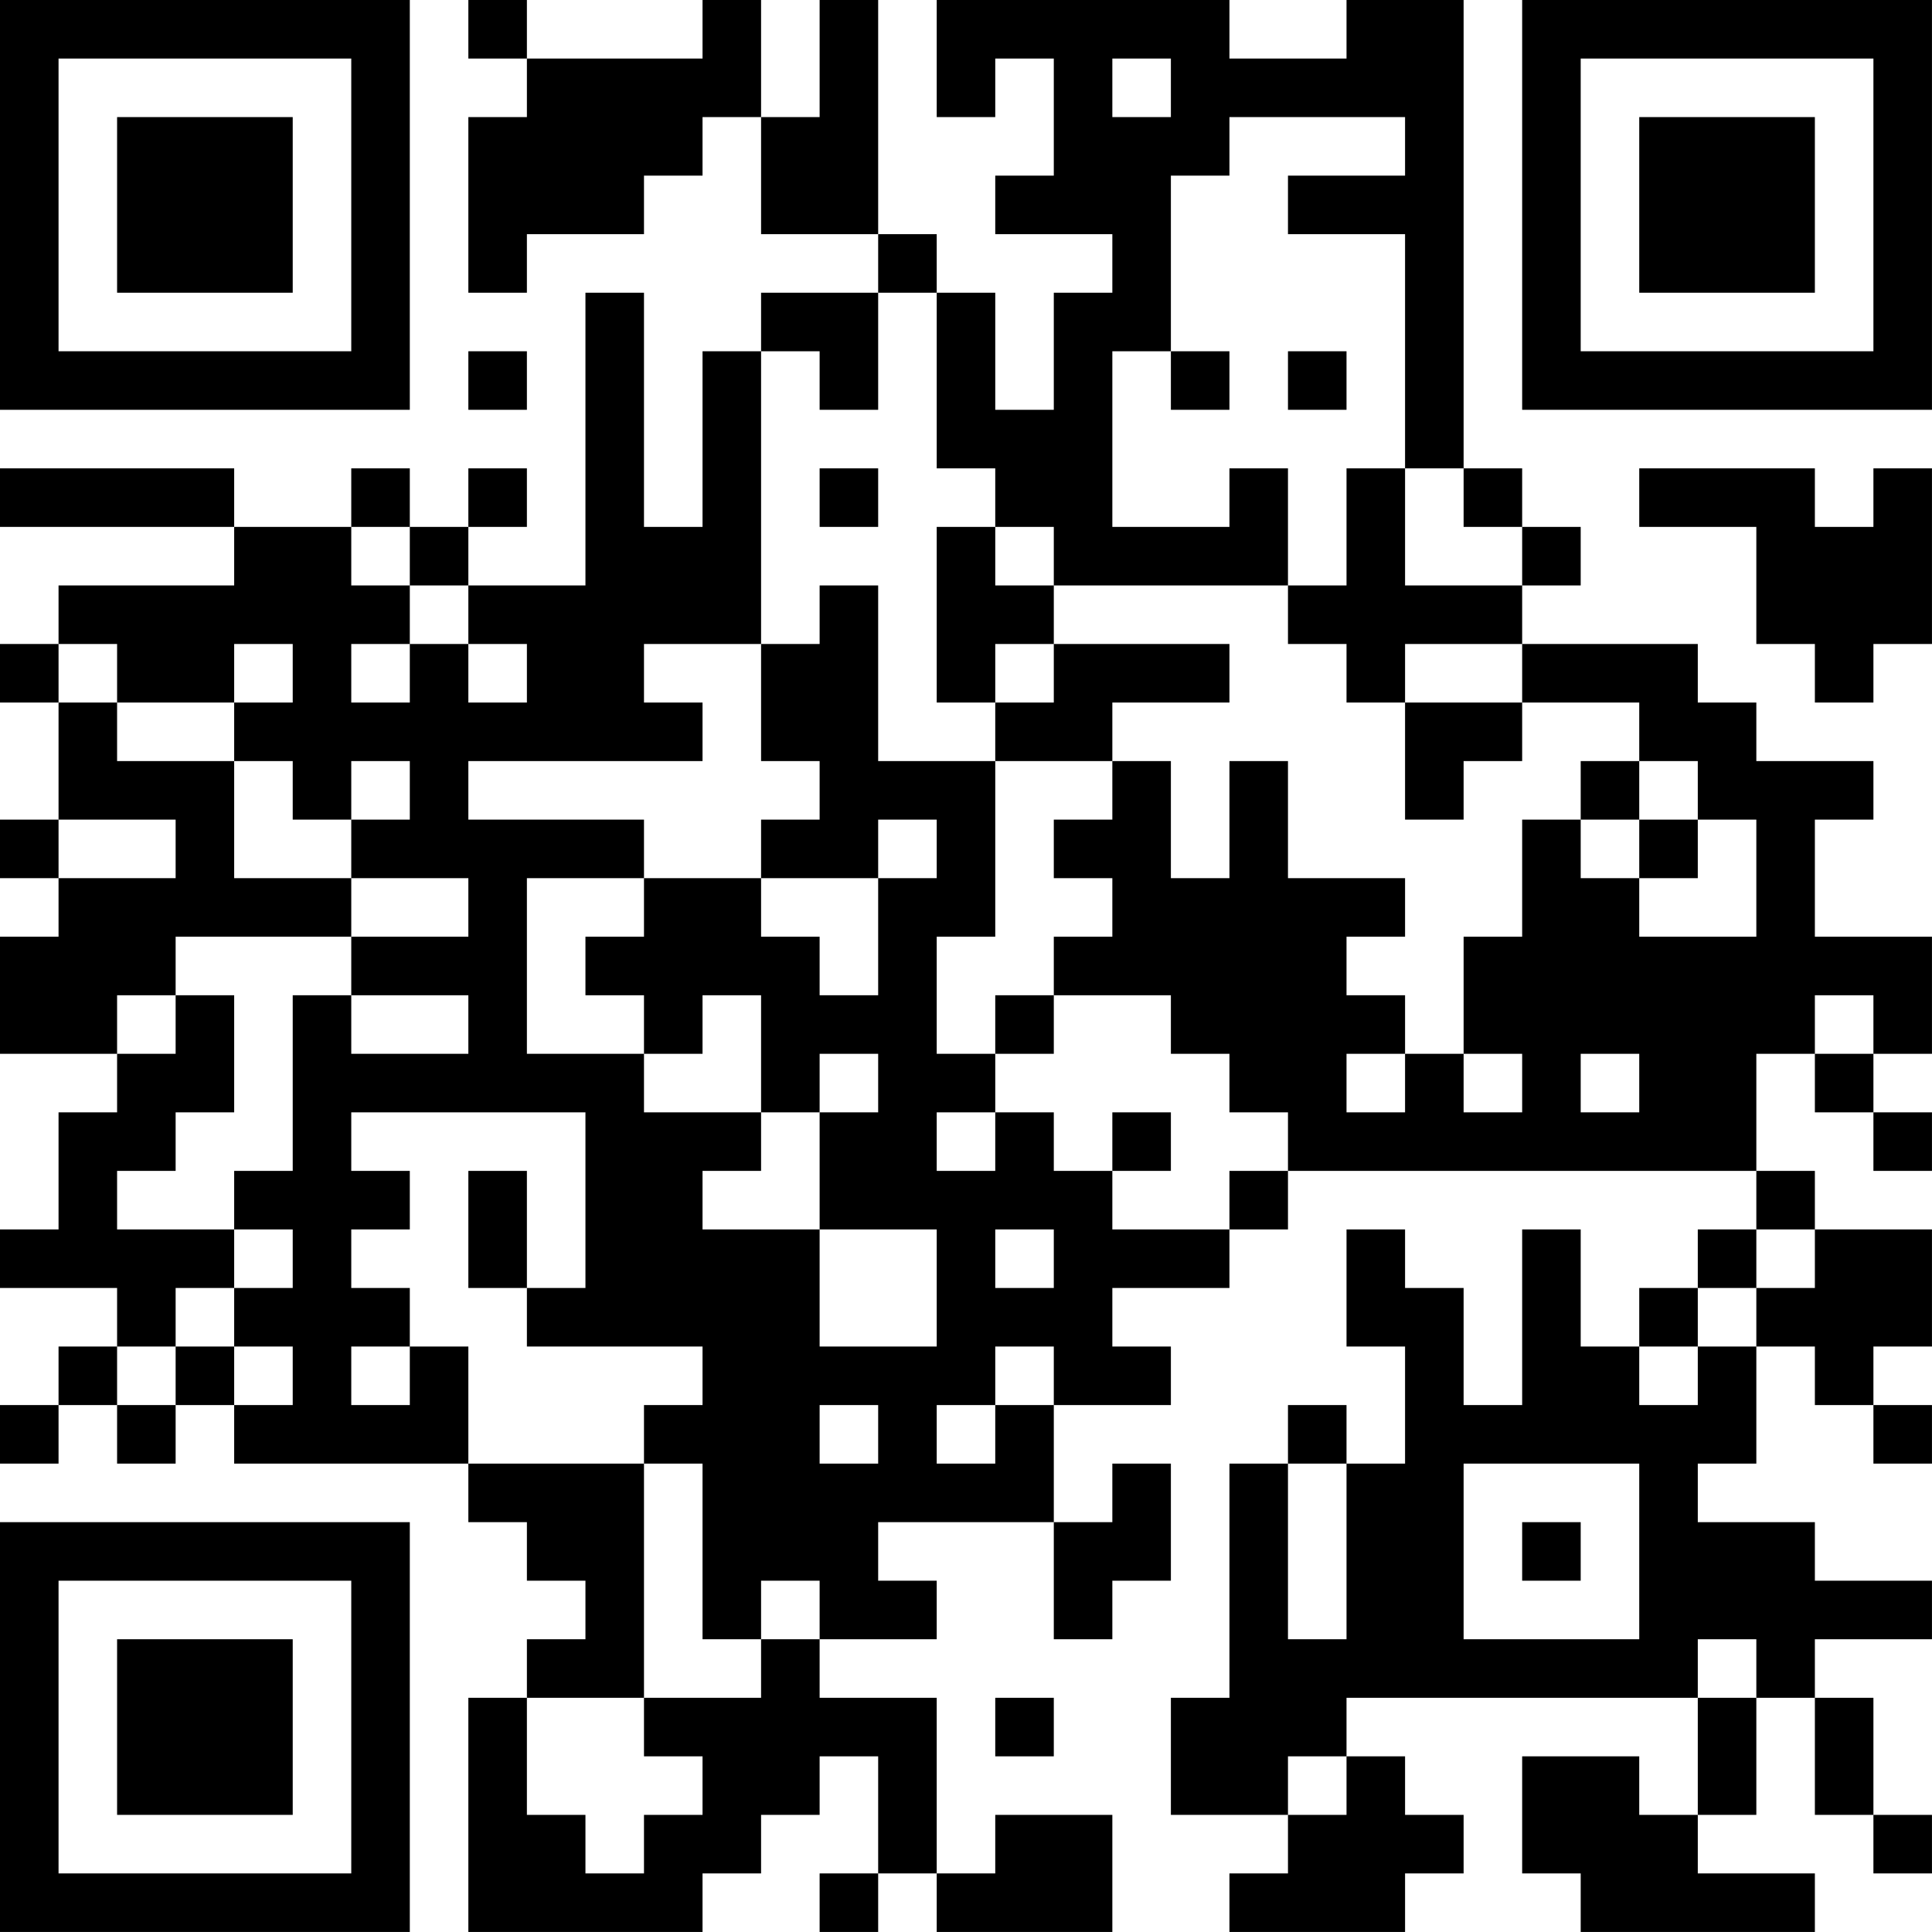 <?xml version="1.0" encoding="UTF-8"?>
<svg xmlns="http://www.w3.org/2000/svg" version="1.1" width="400" height="400" viewBox="0 0 400 400"><rect x="0" y="0" width="400" height="400" fill="#ffffff"/><g transform="scale(12.121)"><g transform="translate(0,0)"><path fill-rule="evenodd" d="M8 0L8 1L9 1L9 2L8 2L8 5L9 5L9 4L11 4L11 3L12 3L12 2L13 2L13 4L15 4L15 5L13 5L13 6L12 6L12 9L11 9L11 5L10 5L10 10L8 10L8 9L9 9L9 8L8 8L8 9L7 9L7 8L6 8L6 9L4 9L4 8L0 8L0 9L4 9L4 10L1 10L1 11L0 11L0 12L1 12L1 14L0 14L0 15L1 15L1 16L0 16L0 18L2 18L2 19L1 19L1 21L0 21L0 22L2 22L2 23L1 23L1 24L0 24L0 25L1 25L1 24L2 24L2 25L3 25L3 24L4 24L4 25L8 25L8 26L9 26L9 27L10 27L10 28L9 28L9 29L8 29L8 33L12 33L12 32L13 32L13 31L14 31L14 30L15 30L15 32L14 32L14 33L15 33L15 32L16 32L16 33L19 33L19 31L17 31L17 32L16 32L16 29L14 29L14 28L16 28L16 27L15 27L15 26L18 26L18 28L19 28L19 27L20 27L20 25L19 25L19 26L18 26L18 24L20 24L20 23L19 23L19 22L21 22L21 21L22 21L22 20L30 20L30 21L29 21L29 22L28 22L28 23L27 23L27 21L26 21L26 24L25 24L25 22L24 22L24 21L23 21L23 23L24 23L24 25L23 25L23 24L22 24L22 25L21 25L21 29L20 29L20 31L22 31L22 32L21 32L21 33L24 33L24 32L25 32L25 31L24 31L24 30L23 30L23 29L29 29L29 31L28 31L28 30L26 30L26 32L27 32L27 33L31 33L31 32L29 32L29 31L30 31L30 29L31 29L31 31L32 31L32 32L33 32L33 31L32 31L32 29L31 29L31 28L33 28L33 27L31 27L31 26L29 26L29 25L30 25L30 23L31 23L31 24L32 24L32 25L33 25L33 24L32 24L32 23L33 23L33 21L31 21L31 20L30 20L30 18L31 18L31 19L32 19L32 20L33 20L33 19L32 19L32 18L33 18L33 16L31 16L31 14L32 14L32 13L30 13L30 12L29 12L29 11L26 11L26 10L27 10L27 9L26 9L26 8L25 8L25 0L23 0L23 1L21 1L21 0L16 0L16 2L17 2L17 1L18 1L18 3L17 3L17 4L19 4L19 5L18 5L18 7L17 7L17 5L16 5L16 4L15 4L15 0L14 0L14 2L13 2L13 0L12 0L12 1L9 1L9 0ZM19 1L19 2L20 2L20 1ZM21 2L21 3L20 3L20 6L19 6L19 9L21 9L21 8L22 8L22 10L18 10L18 9L17 9L17 8L16 8L16 5L15 5L15 7L14 7L14 6L13 6L13 11L11 11L11 12L12 12L12 13L8 13L8 14L11 14L11 15L9 15L9 18L11 18L11 19L13 19L13 20L12 20L12 21L14 21L14 23L16 23L16 21L14 21L14 19L15 19L15 18L14 18L14 19L13 19L13 17L12 17L12 18L11 18L11 17L10 17L10 16L11 16L11 15L13 15L13 16L14 16L14 17L15 17L15 15L16 15L16 14L15 14L15 15L13 15L13 14L14 14L14 13L13 13L13 11L14 11L14 10L15 10L15 13L17 13L17 16L16 16L16 18L17 18L17 19L16 19L16 20L17 20L17 19L18 19L18 20L19 20L19 21L21 21L21 20L22 20L22 19L21 19L21 18L20 18L20 17L18 17L18 16L19 16L19 15L18 15L18 14L19 14L19 13L20 13L20 15L21 15L21 13L22 13L22 15L24 15L24 16L23 16L23 17L24 17L24 18L23 18L23 19L24 19L24 18L25 18L25 19L26 19L26 18L25 18L25 16L26 16L26 14L27 14L27 15L28 15L28 16L30 16L30 14L29 14L29 13L28 13L28 12L26 12L26 11L24 11L24 12L23 12L23 11L22 11L22 10L23 10L23 8L24 8L24 10L26 10L26 9L25 9L25 8L24 8L24 4L22 4L22 3L24 3L24 2ZM8 6L8 7L9 7L9 6ZM20 6L20 7L21 7L21 6ZM22 6L22 7L23 7L23 6ZM14 8L14 9L15 9L15 8ZM28 8L28 9L30 9L30 11L31 11L31 12L32 12L32 11L33 11L33 8L32 8L32 9L31 9L31 8ZM6 9L6 10L7 10L7 11L6 11L6 12L7 12L7 11L8 11L8 12L9 12L9 11L8 11L8 10L7 10L7 9ZM16 9L16 12L17 12L17 13L19 13L19 12L21 12L21 11L18 11L18 10L17 10L17 9ZM1 11L1 12L2 12L2 13L4 13L4 15L6 15L6 16L3 16L3 17L2 17L2 18L3 18L3 17L4 17L4 19L3 19L3 20L2 20L2 21L4 21L4 22L3 22L3 23L2 23L2 24L3 24L3 23L4 23L4 24L5 24L5 23L4 23L4 22L5 22L5 21L4 21L4 20L5 20L5 17L6 17L6 18L8 18L8 17L6 17L6 16L8 16L8 15L6 15L6 14L7 14L7 13L6 13L6 14L5 14L5 13L4 13L4 12L5 12L5 11L4 11L4 12L2 12L2 11ZM17 11L17 12L18 12L18 11ZM24 12L24 14L25 14L25 13L26 13L26 12ZM27 13L27 14L28 14L28 15L29 15L29 14L28 14L28 13ZM1 14L1 15L3 15L3 14ZM17 17L17 18L18 18L18 17ZM31 17L31 18L32 18L32 17ZM27 18L27 19L28 19L28 18ZM6 19L6 20L7 20L7 21L6 21L6 22L7 22L7 23L6 23L6 24L7 24L7 23L8 23L8 25L11 25L11 29L9 29L9 31L10 31L10 32L11 32L11 31L12 31L12 30L11 30L11 29L13 29L13 28L14 28L14 27L13 27L13 28L12 28L12 25L11 25L11 24L12 24L12 23L9 23L9 22L10 22L10 19ZM19 19L19 20L20 20L20 19ZM8 20L8 22L9 22L9 20ZM17 21L17 22L18 22L18 21ZM30 21L30 22L29 22L29 23L28 23L28 24L29 24L29 23L30 23L30 22L31 22L31 21ZM17 23L17 24L16 24L16 25L17 25L17 24L18 24L18 23ZM14 24L14 25L15 25L15 24ZM22 25L22 28L23 28L23 25ZM25 25L25 28L28 28L28 25ZM26 26L26 27L27 27L27 26ZM29 28L29 29L30 29L30 28ZM17 29L17 30L18 30L18 29ZM22 30L22 31L23 31L23 30ZM0 0L0 7L7 7L7 0ZM1 1L1 6L6 6L6 1ZM2 2L2 5L5 5L5 2ZM26 0L26 7L33 7L33 0ZM27 1L27 6L32 6L32 1ZM28 2L28 5L31 5L31 2ZM0 26L0 33L7 33L7 26ZM1 27L1 32L6 32L6 27ZM2 28L2 31L5 31L5 28Z" fill="#000000"/></g></g></svg>

